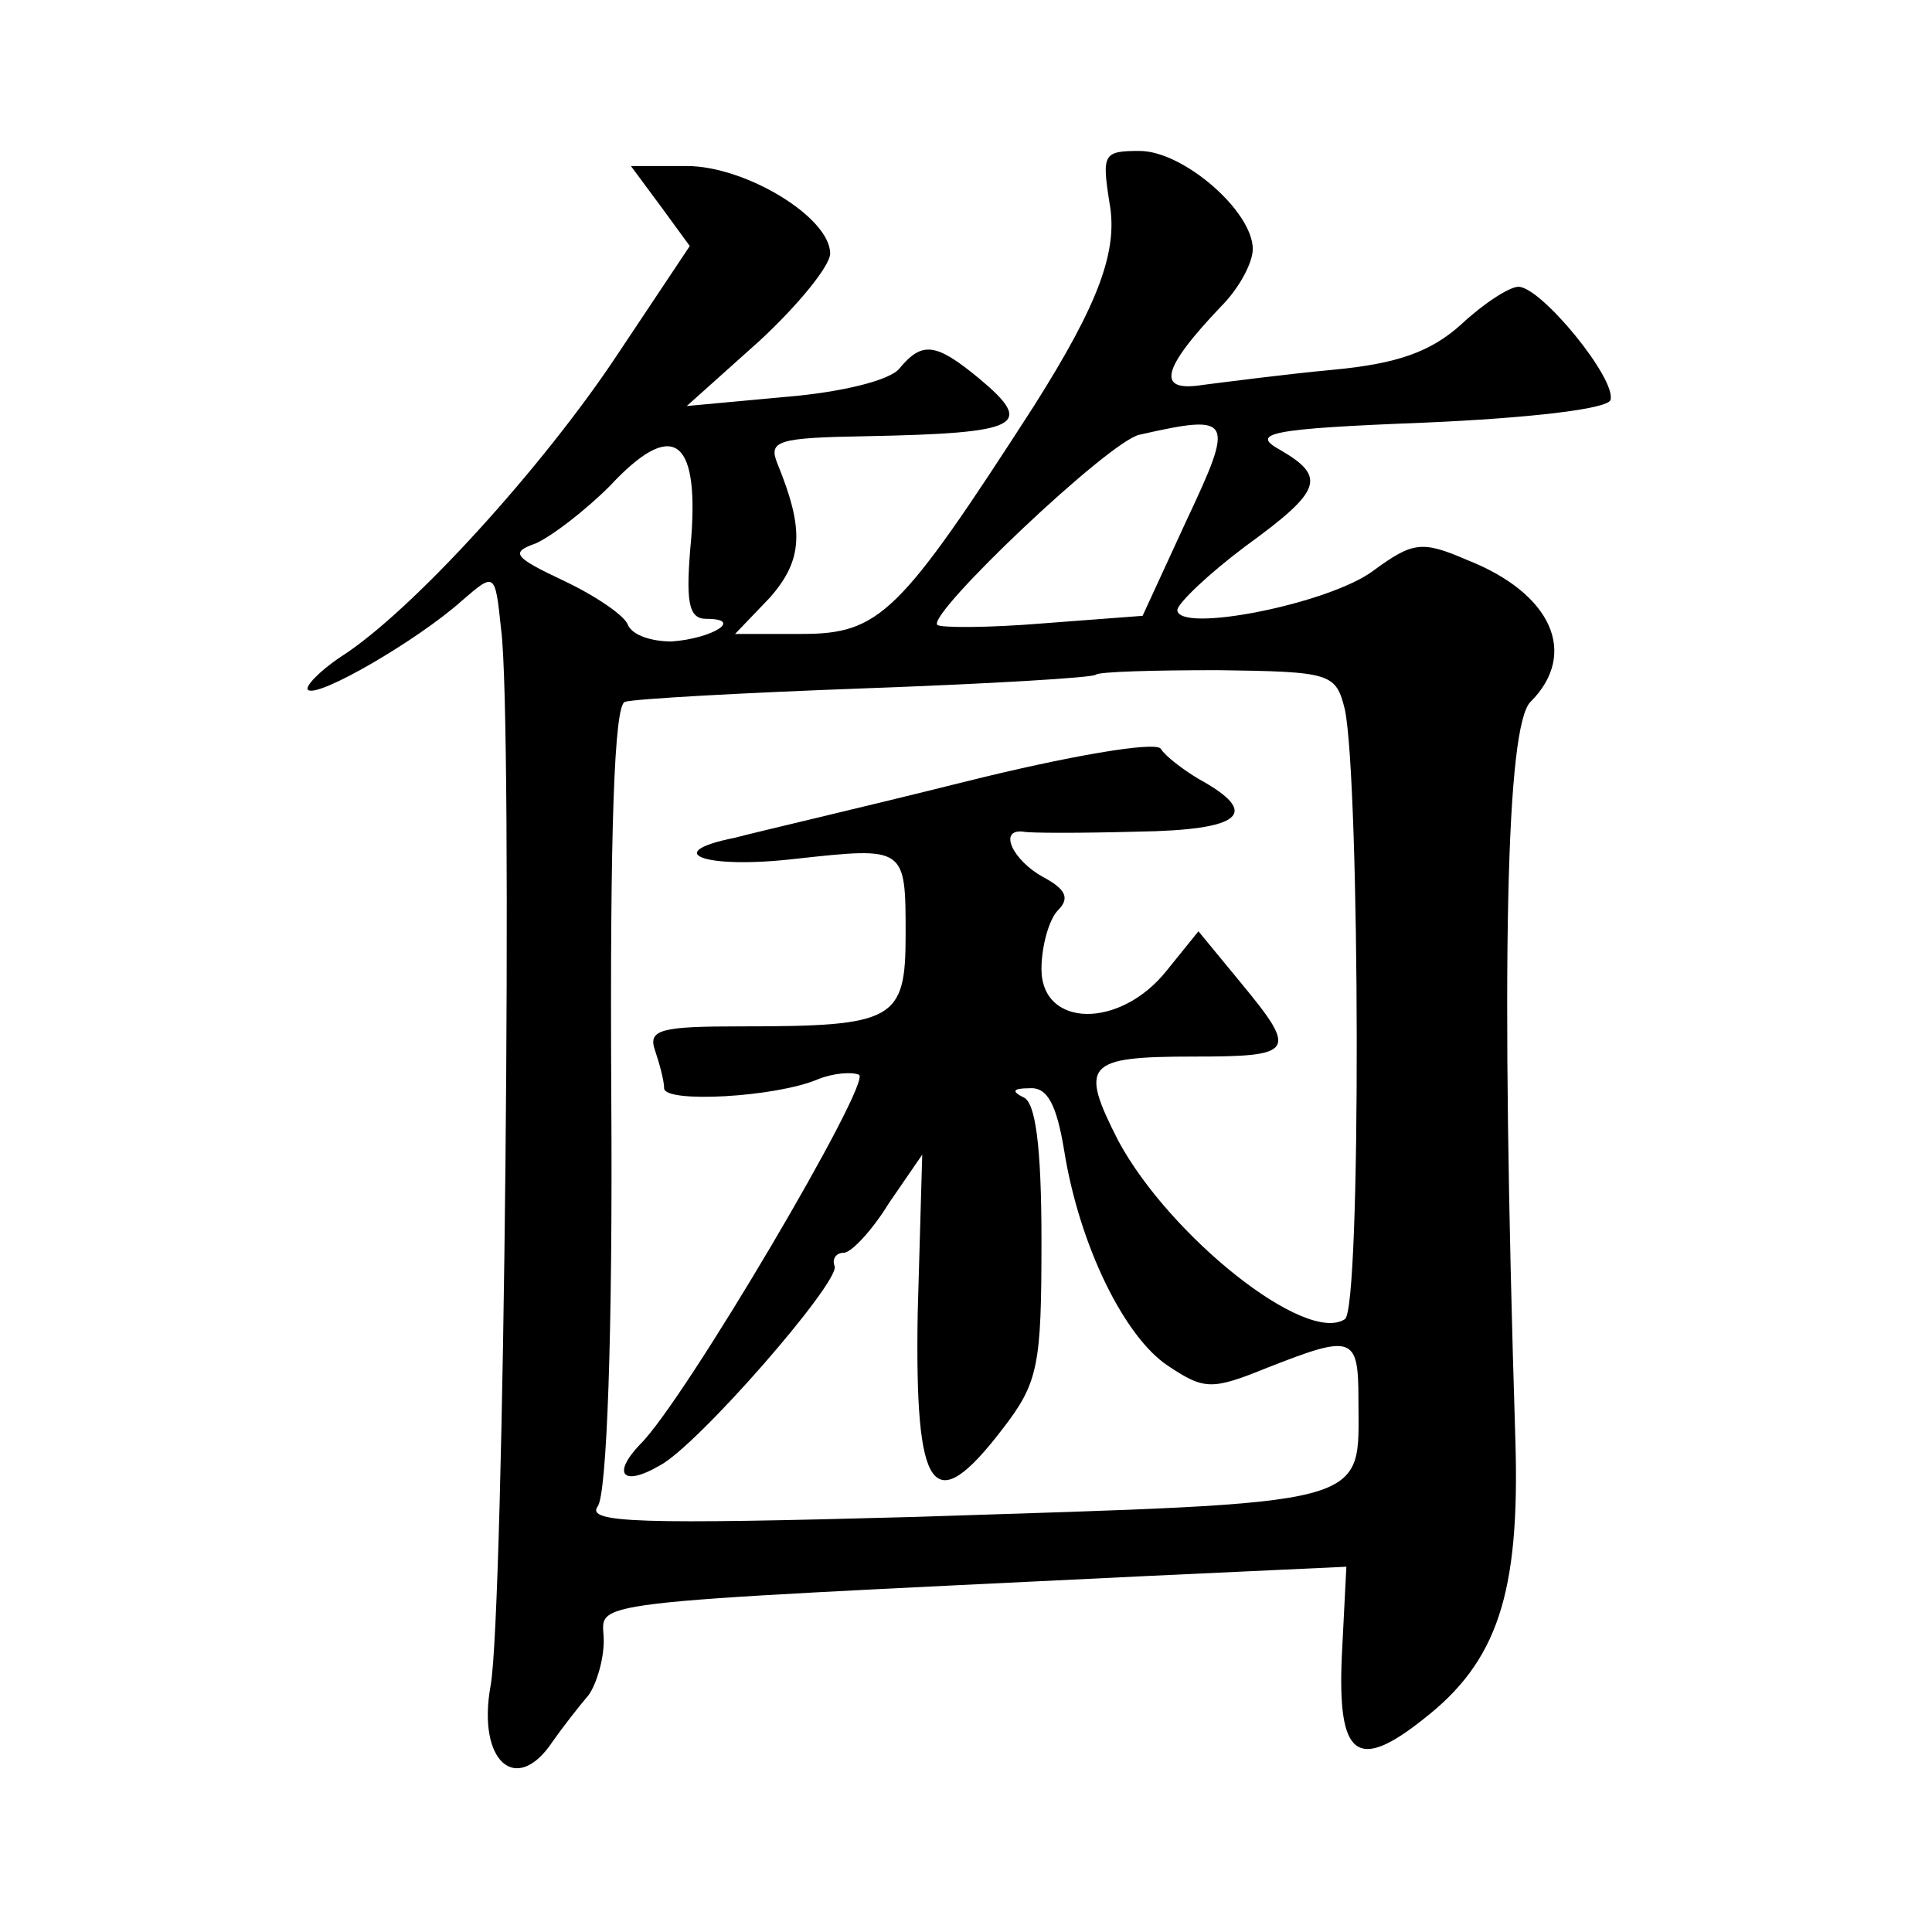 <?xml version="1.0" standalone="no"?>
<!DOCTYPE svg PUBLIC "-//W3C//DTD SVG 20010904//EN"
 "http://www.w3.org/TR/2001/REC-SVG-20010904/DTD/svg10.dtd">
<svg version="1.0" xmlns="http://www.w3.org/2000/svg"
 width="128pt" height="128pt" viewBox="0 0 128 128"
 preserveAspectRatio="xMidYMid meet">
<g transform="translate(0,128) scale(0.1,-0.1)"
fill="#0" stroke="none">
<path d="M735 1146 c6 -32 -7 -67 -50 -135 -89 -138 -102 -151 -154 -151 l-44 0
23 24 c22 25 23 45 5 89 -6 15 0 17 59 18 102 2 112 7 75 38 -29 24 -38 25 -53
7 -6 -8 -39 -16 -76 -19 l-65 -6 48 43 c26 24 47 50 47 58 0 24 -56 58 -95 58 l-37
0 20 -27 19 -26 -48 -72 c-49 -74 -136 -170 -183 -200 -15 -10 -24 -20 -22 -22
6 -6 73 33 102 59 22 19 22 19 26 -19 8 -59 2 -653 -7 -700 -9 -50 17 -73 41 -37
7 10 18 24 24 31 5 7 10 23 10 36 0 27 -28 24 363 43 l129 6 -3 -59 c-3 -67 10
-77 54 -42 49 38 64 83 61 184 -10 321 -6 474 10 490 32 32 14 72 -42 94 -30 13
-36 12 -62 -7 -29 -22 -130 -42 -130 -26 1 5 21 24 45 42 51 37 54 46 23 64 -20
11 -7 14 96 18 69 3 121 9 123 15 4 14 -46 75 -61 75 -6 0 -23 -11 -38 -25 -20
-18 -42 -26 -85 -30 -32 -3 -70 -8 -86 -10 -31 -5 -28 10 12 52 12 12 21 29 21
38 0 25 -46 65 -75 65 -24 0 -25 -2 -20 -34z m51 -211 l-29 -63 -66 -5 c-36 -3
-68 -3 -70 -1 -7 7 114 122 134 126 62 14 63 11 31 -57z m-328 -11 c-4 -43 -2 -54
10 -54 25 0 4 -13 -23 -15 -13 0 -26 4 -29 11 -2 6 -21 19 -42 29 -34 16 -36 19
-19 25 11 5 33 22 49 38 41 44 59 33 54 -34z m433 -114 c10 -48 11 -398 0 -404
-26 -17 -116 55 -150 118 -26 51 -22 56 50 56 67 0 69 3 31 49 l-28 34 -21 -26
c-31 -39 -83 -38 -83 1 0 15 5 33 11 39 8 8 5 14 -10 22 -20 11 -30 32 -13 30 4
-1 38 -1 75 0 70 1 83 12 41 35 -10 6 -22 15 -25 20 -4 5 -62 -5 -130 -22 -68 -17
-137 -33 -152 -37 -50 -10 -20 -21 40 -14 73 8 73 8 73 -50 0 -57 -7 -61 -109 -61
-53 0 -62 -2 -57 -16 3 -9 6 -20 6 -25 0 -10 74 -6 102 6 10 4 22 5 27 3 10 -3
-116 -217 -145 -245 -19 -20 -11 -28 13 -14 25 13 119 121 116 132 -2 5 1 9 6 9
5 0 19 15 30 33 l22 32 -3 -105 c-2 -120 10 -137 56 -77 24 31 26 42 26 125 0 63
-4 92 -12 95 -8 4 -7 6 4 6 12 1 18 -11 23 -41 10 -63 40 -124 69 -143 24 -16 29
-16 66 -1 56 22 60 21 60 -21 0 -72 14 -68 -294 -78 -182 -5 -218 -4 -210 7 6 8
10 113 9 271 -1 178 2 260 9 262 6 2 78 6 160 9 82 3 150 7 152 9 2 2 39 3 81 3
75 -1 78 -2 84 -26z"/>
</g>
</svg>
